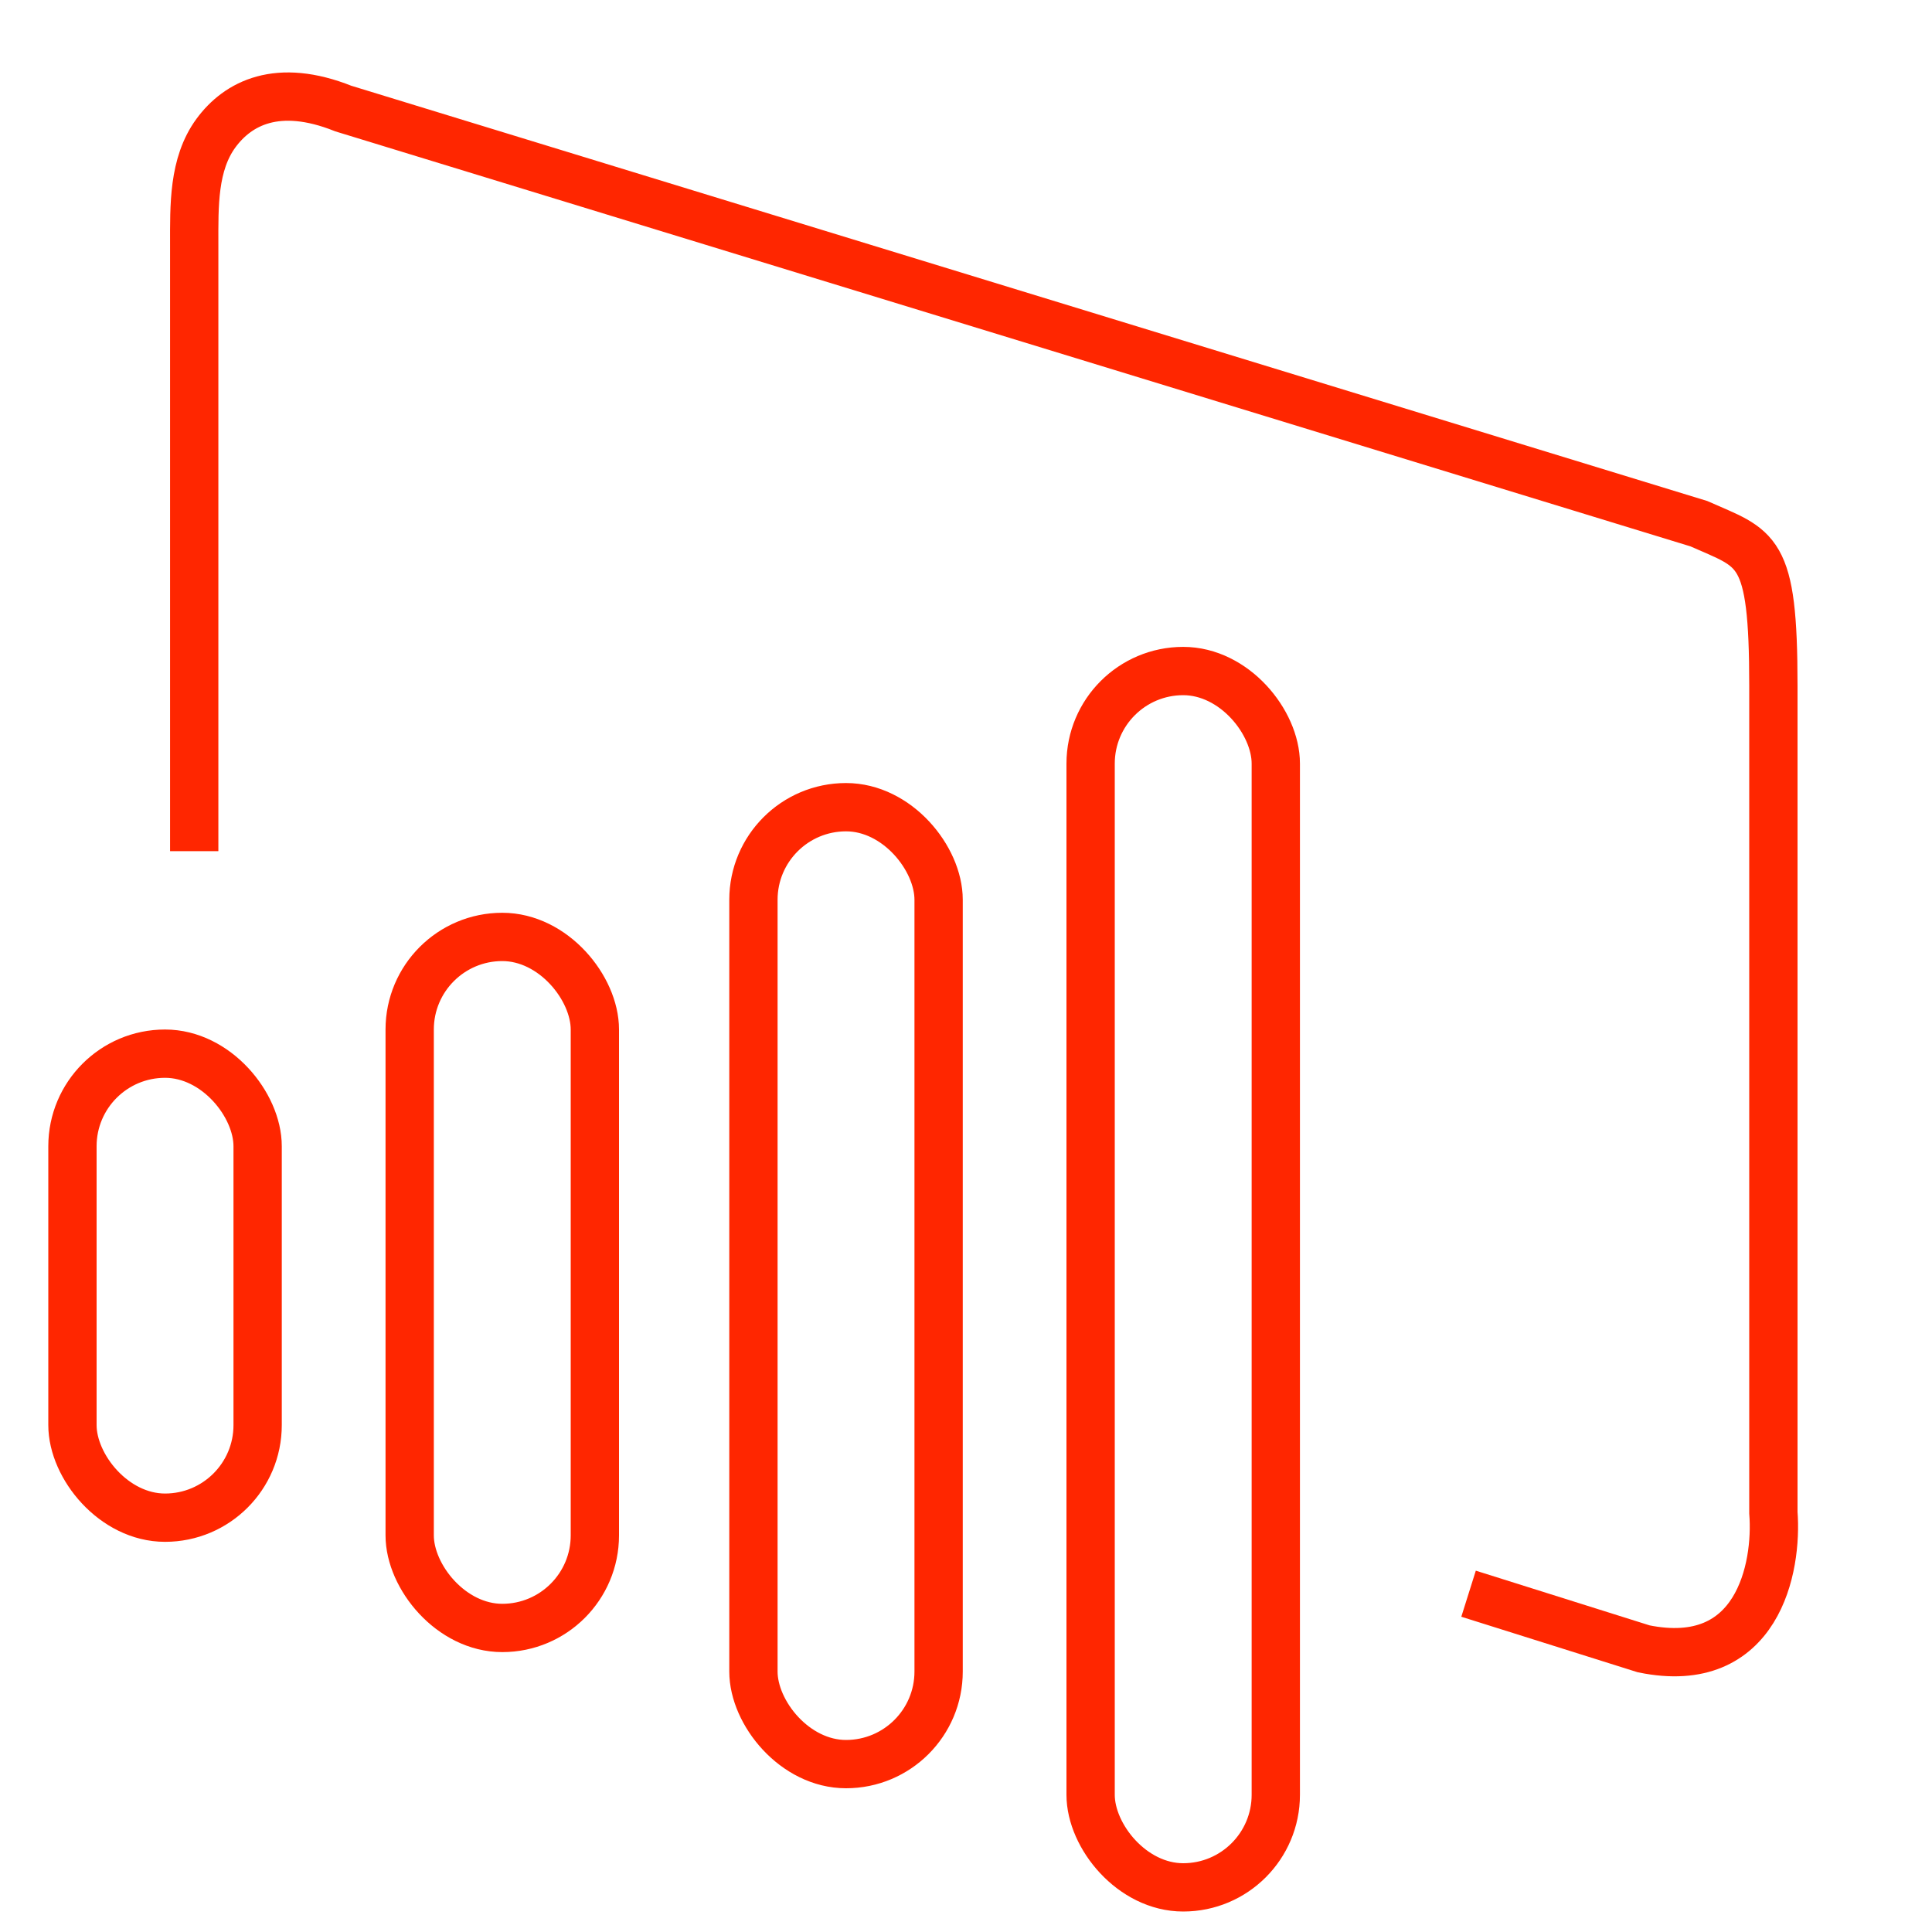 <svg width="40" height="40" viewBox="0 0 40 40" fill="none" xmlns="http://www.w3.org/2000/svg">
<path d="M4.021 17.622V5.061C4.021 4.261 3.998 3.403 4.47 2.757C4.924 2.138 5.746 1.703 7.109 2.248L35.172 10.842C36.38 11.379 36.716 11.312 36.716 14.198V31.318C36.805 32.459 36.393 34.621 34.03 34.137L30.405 32.996" stroke="#FF2600"/>
<rect x="1.5" y="21.815" width="3.834" height="9.607" rx="1.917" stroke="#FF2600"/>
<rect x="8.482" y="19.398" width="3.834" height="14.307" rx="1.917" stroke="#FF2600"/>
<rect x="15.599" y="16.712" width="3.834" height="19.812" rx="1.917" stroke="#FF2600"/>
<rect x="22.58" y="13.893" width="3.834" height="25.183" rx="1.917" stroke="#FF2600"/>
</svg>
